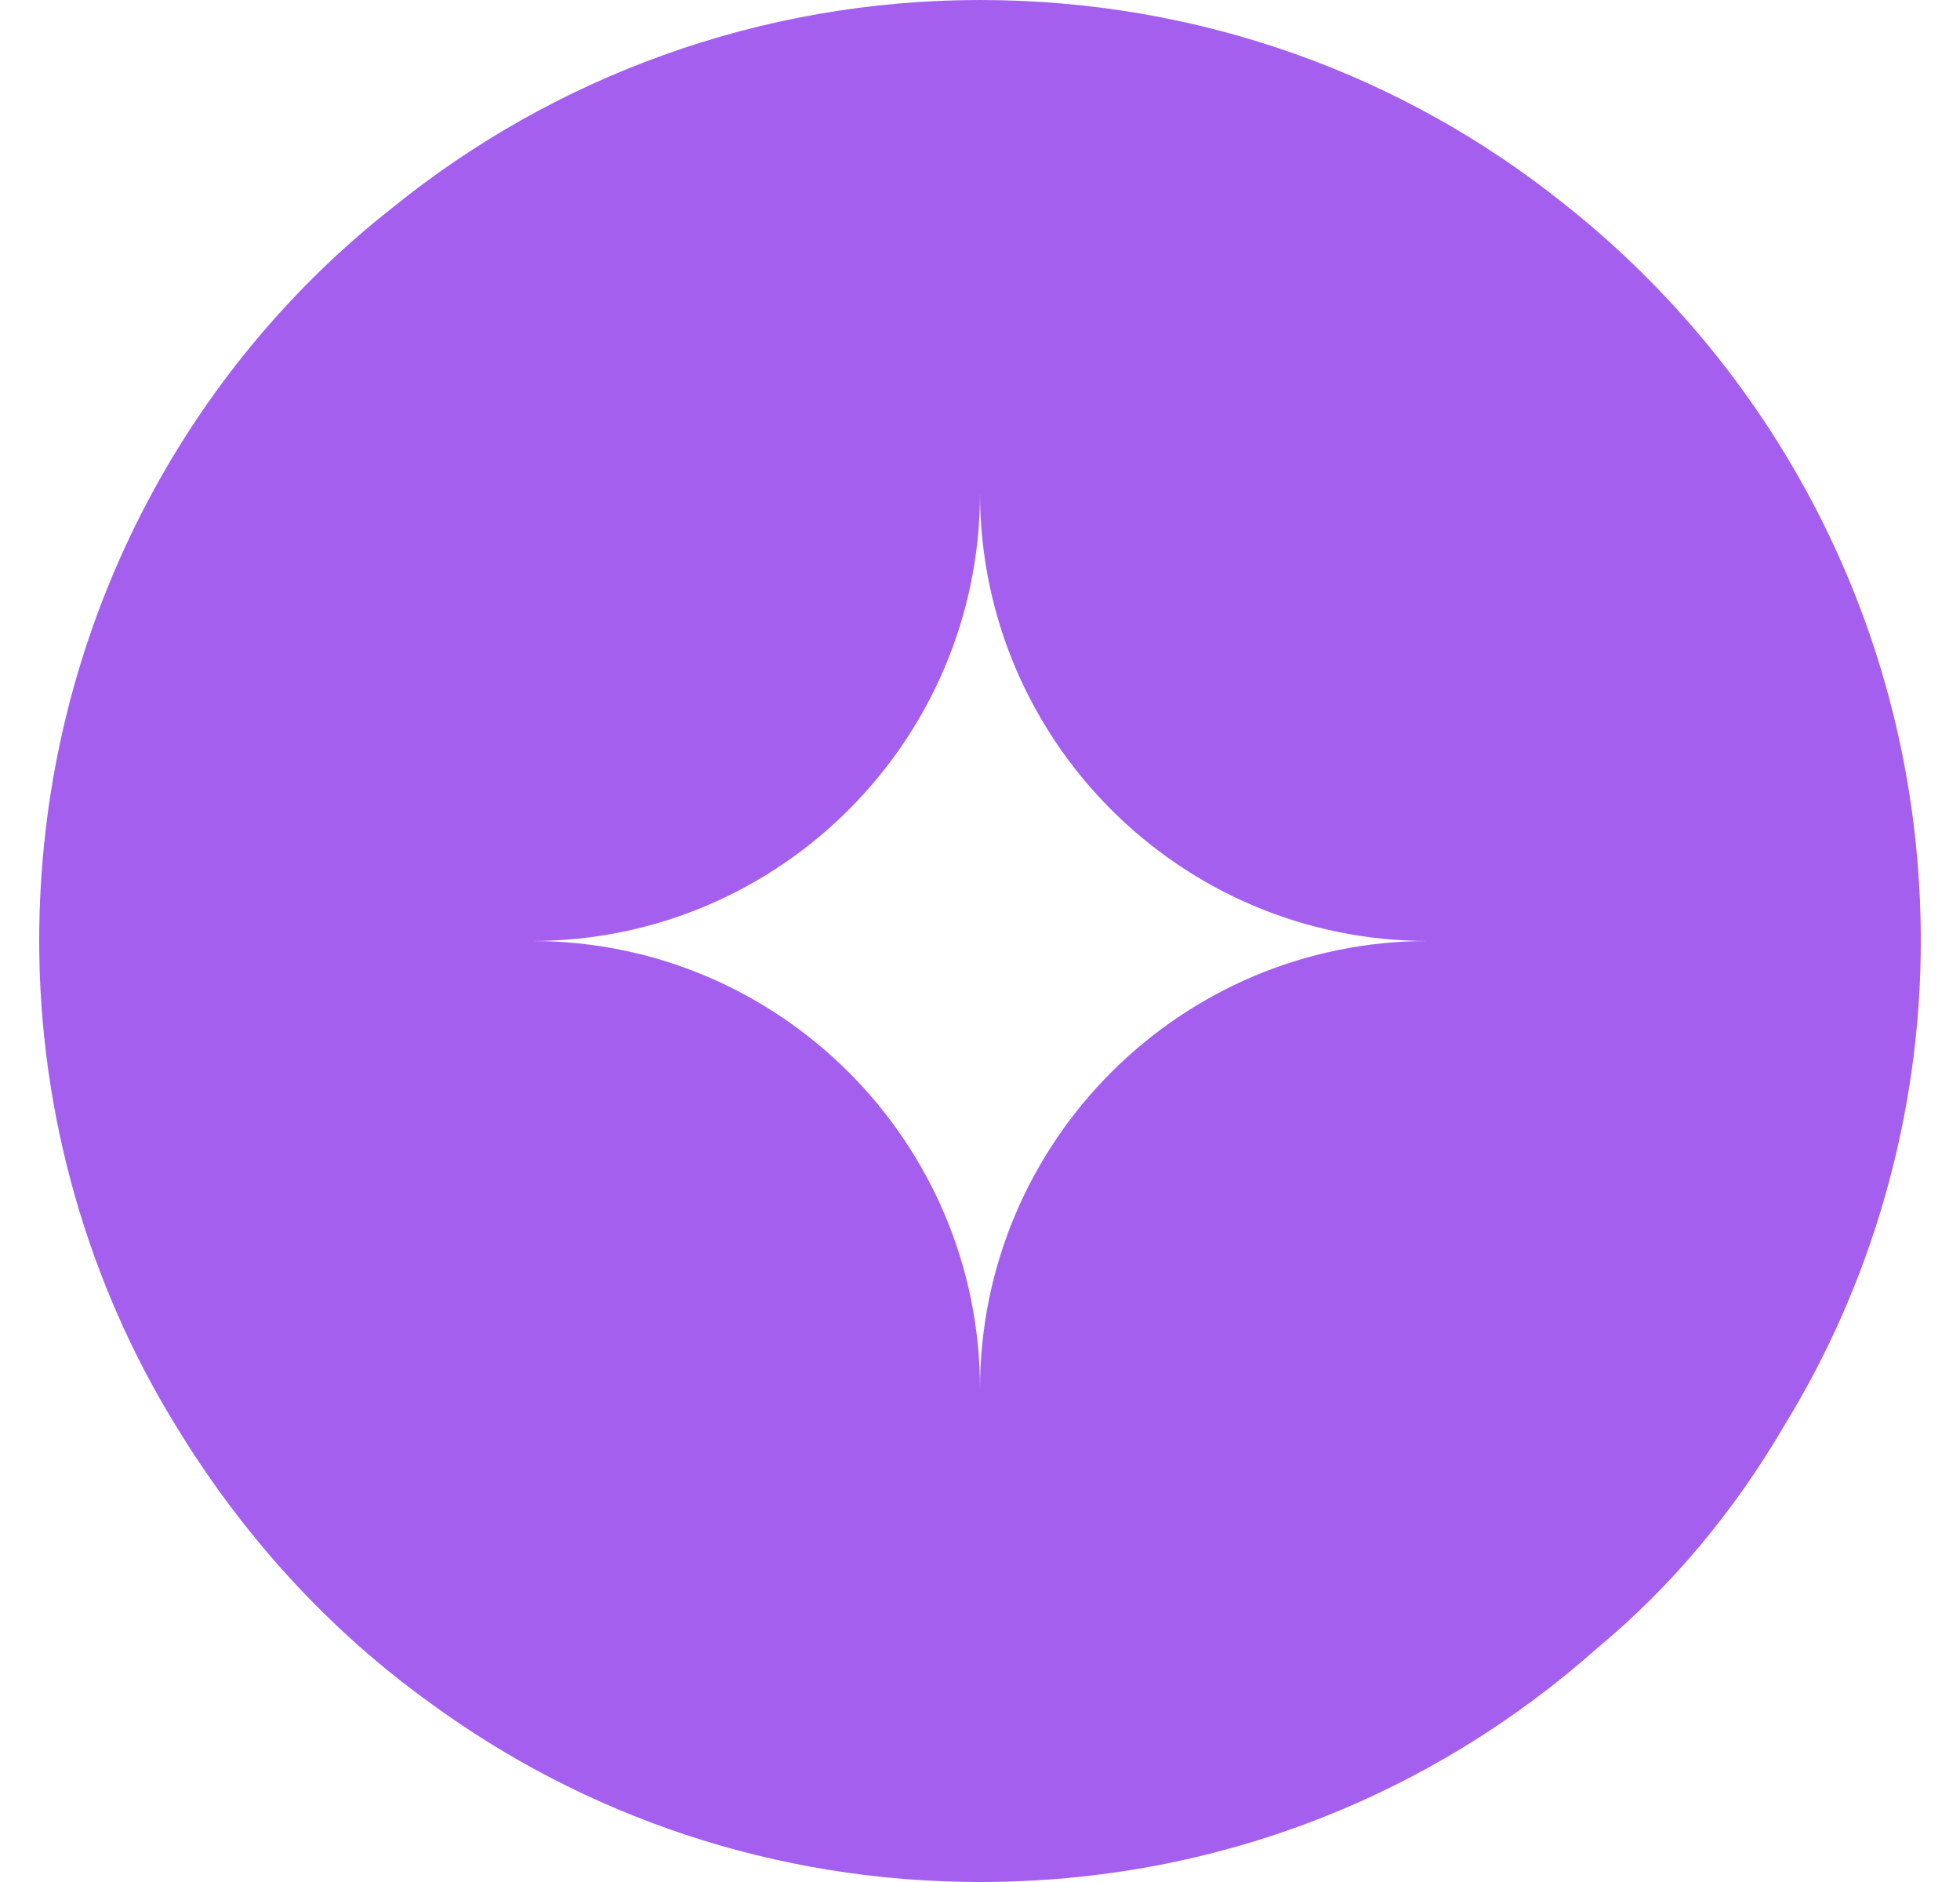 <svg xmlns="http://www.w3.org/2000/svg" width="25" height="24" viewBox="0 0 25 24" fill="none"><path d="M19.929 2.583C17.894 0.96 15.311 0 12.5 0C9.689 0 7.06 0.983 5.003 2.651C2.237 4.823 0.5 8.229 0.5 12C0.5 14.24 1.14 16.389 2.237 18.172C3.083 19.566 4.18 20.777 5.483 21.714C7.449 23.154 9.871 24 12.5 24C15.54 24 18.283 22.88 20.386 21.006C21.323 20.229 22.123 19.269 22.763 18.172C23.86 16.389 24.5 14.24 24.5 12C24.5 8.183 22.717 4.777 19.929 2.583ZM12.5 17.714C12.5 14.56 9.94 12 6.786 12C9.94 12 12.5 9.44 12.5 6.286C12.5 9.44 15.06 12 18.214 12C15.06 12 12.5 14.56 12.5 17.714Z" fill="#A55FEF"></path></svg>